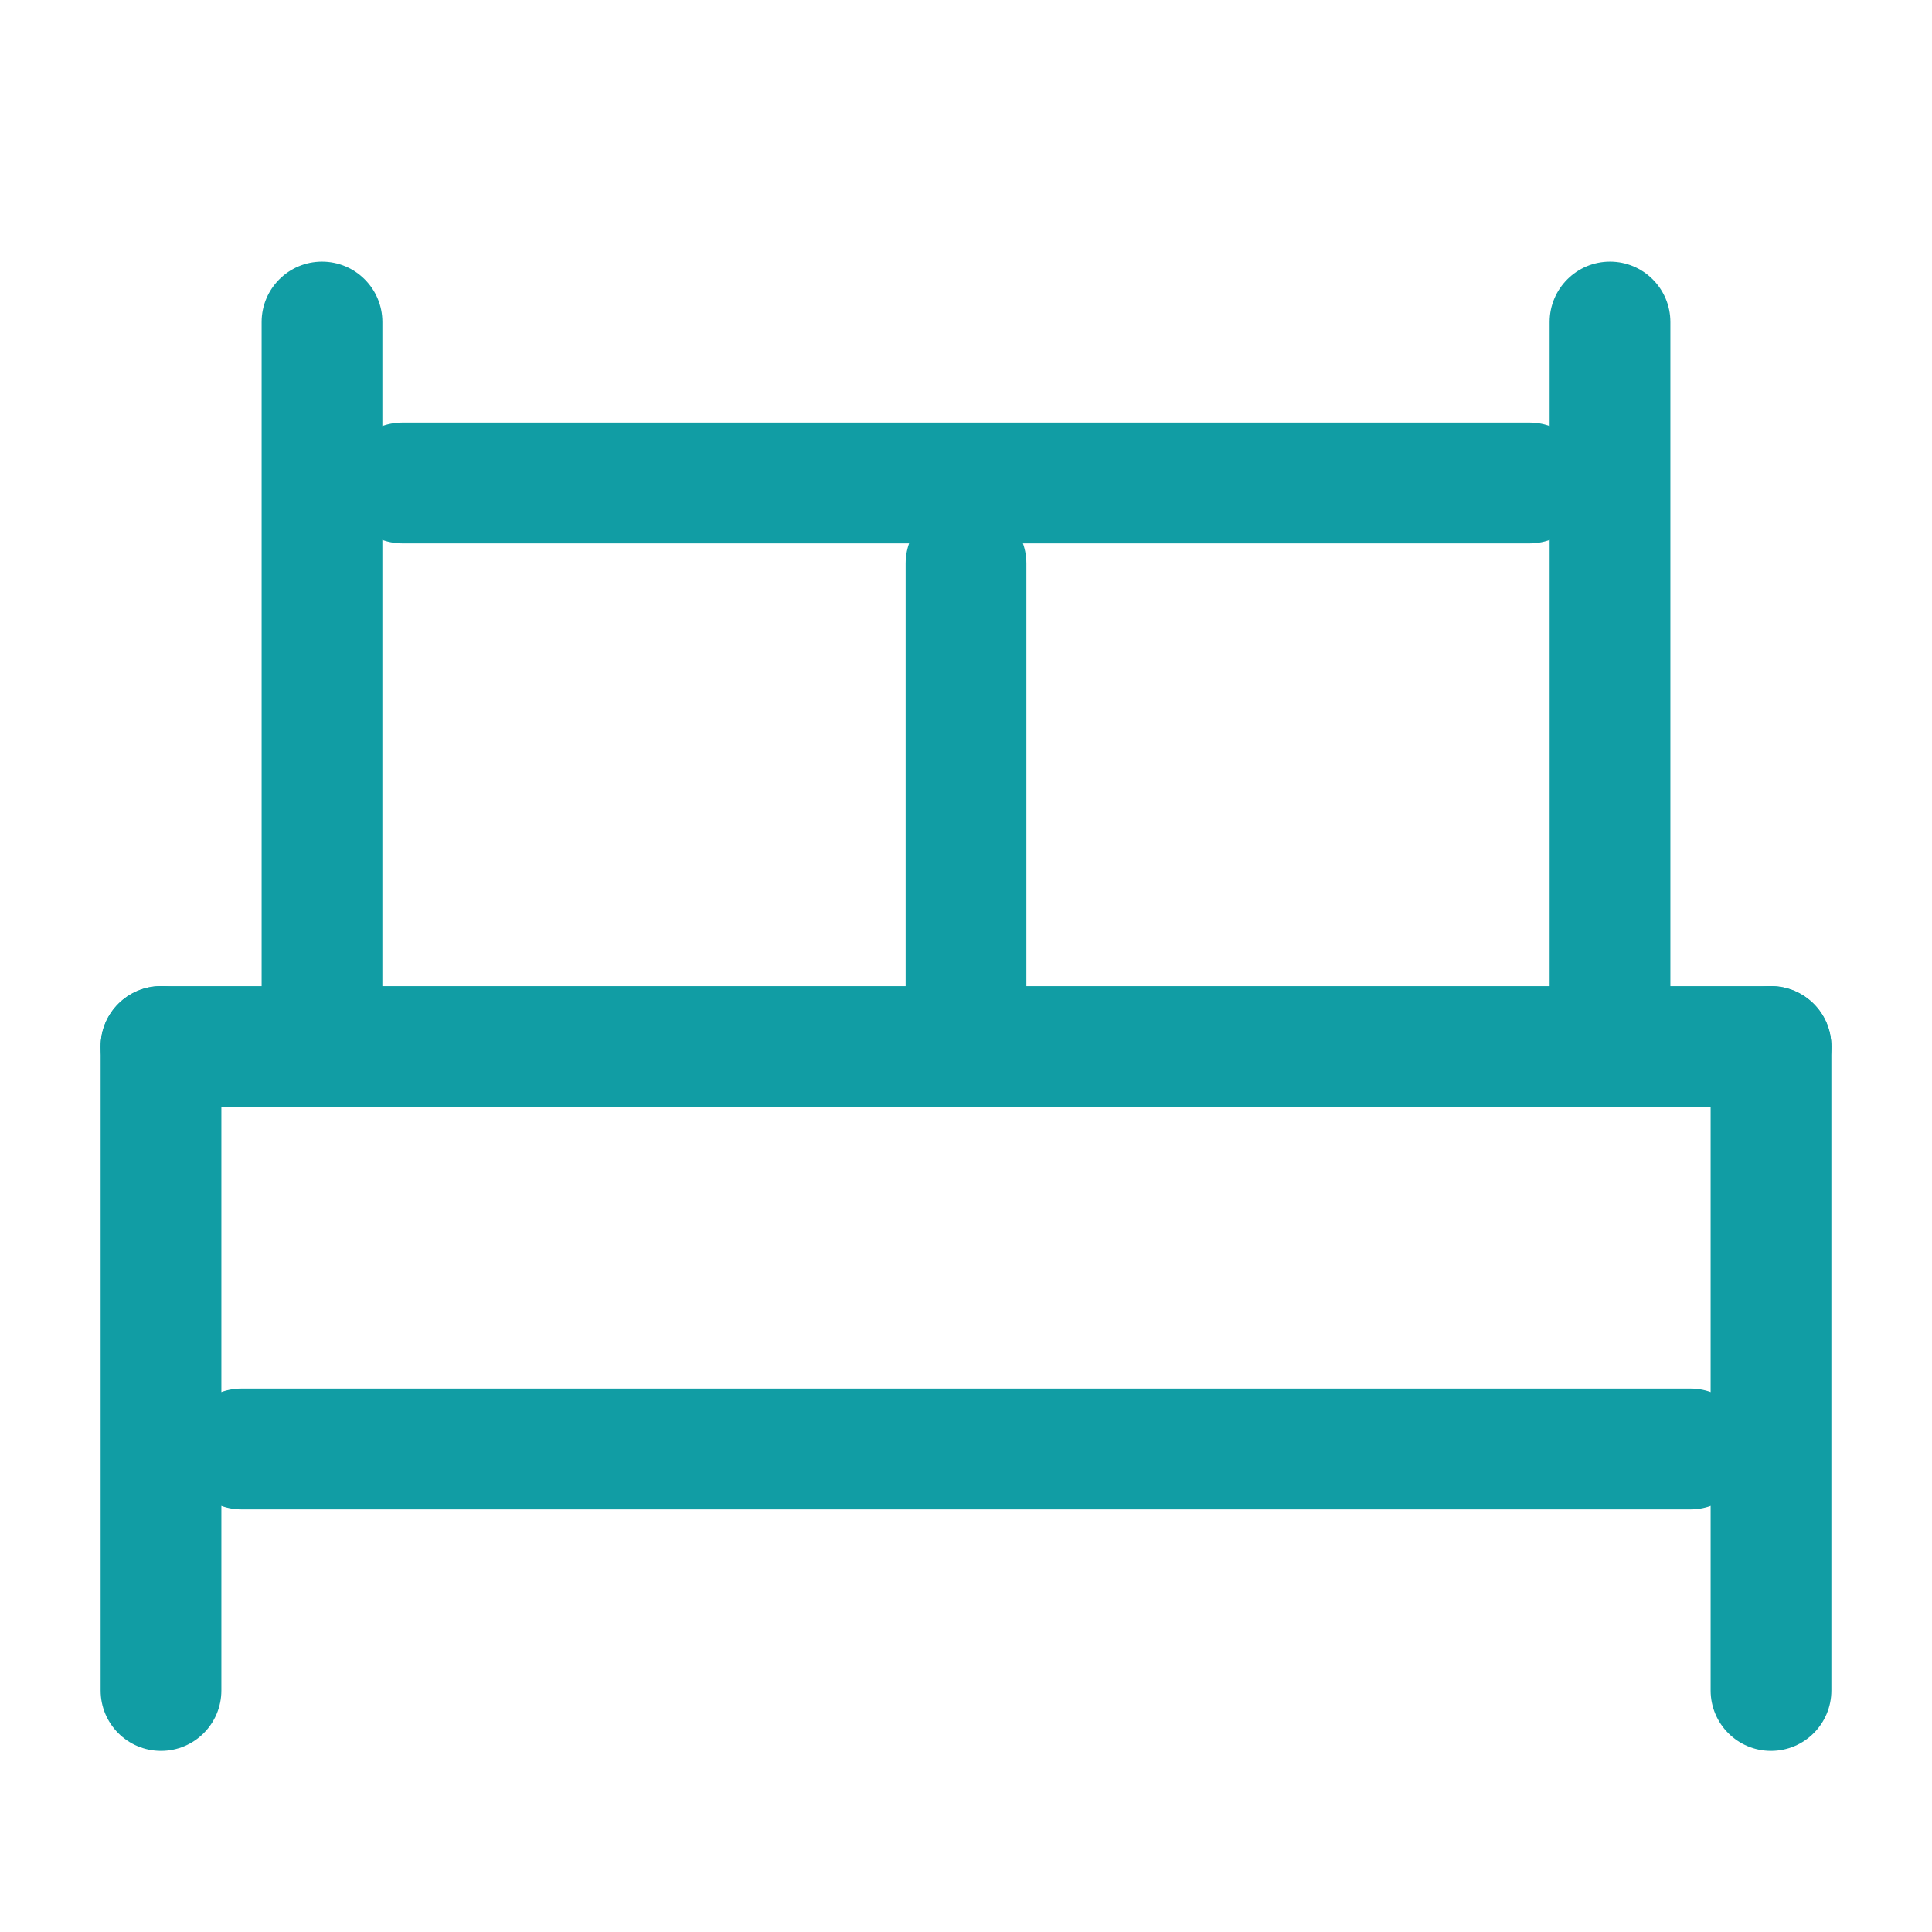 <svg width="24" height="24" viewBox="0 0 24 24" fill="none" xmlns="http://www.w3.org/2000/svg">
<path fill-rule="evenodd" clip-rule="evenodd" d="M2.25 18C2.25 17.586 2.586 17.25 3 17.25L21 17.25C21.414 17.25 21.75 17.586 21.75 18C21.75 18.414 21.414 18.75 21 18.75L3 18.75C2.586 18.75 2.25 18.414 2.25 18Z" fill="#119DA4"/>
<path fill-rule="evenodd" clip-rule="evenodd" d="M1.25 13C1.25 12.586 1.586 12.25 2 12.25L22 12.25C22.414 12.25 22.75 12.586 22.75 13C22.75 13.414 22.414 13.75 22 13.75L2 13.75C1.586 13.75 1.25 13.414 1.25 13Z" fill="#119DA4"/>
<path fill-rule="evenodd" clip-rule="evenodd" d="M4.25 6C4.25 5.586 4.586 5.25 5 5.25L19 5.25C19.414 5.25 19.75 5.586 19.75 6C19.75 6.414 19.414 6.75 19 6.75L5 6.75C4.586 6.75 4.25 6.414 4.25 6Z" fill="#119DA4"/>
<path fill-rule="evenodd" clip-rule="evenodd" d="M12 13.75C11.586 13.75 11.25 13.414 11.25 13V7C11.25 6.586 11.586 6.25 12 6.25C12.414 6.25 12.75 6.586 12.75 7V13C12.75 13.414 12.414 13.75 12 13.75Z" fill="#119DA4"/>
<path fill-rule="evenodd" clip-rule="evenodd" d="M2 12.25C2.414 12.25 2.75 12.586 2.75 13L2.75 21C2.75 21.414 2.414 21.75 2 21.75C1.586 21.75 1.25 21.414 1.25 21L1.25 13C1.25 12.586 1.586 12.25 2 12.25Z" fill="#119DA4"/>
<path fill-rule="evenodd" clip-rule="evenodd" d="M22 12.25C22.414 12.25 22.75 12.586 22.75 13L22.75 21C22.75 21.414 22.414 21.75 22 21.75C21.586 21.75 21.25 21.414 21.25 21L21.25 13C21.25 12.586 21.586 12.25 22 12.25Z" fill="#119DA4"/>
<path fill-rule="evenodd" clip-rule="evenodd" d="M4 13.75C3.586 13.75 3.25 13.414 3.25 13L3.25 4C3.25 3.586 3.586 3.25 4 3.25C4.414 3.25 4.75 3.586 4.75 4L4.75 13C4.75 13.414 4.414 13.75 4 13.75Z" fill="#119DA4"/>
<path fill-rule="evenodd" clip-rule="evenodd" d="M20 13.75C19.586 13.75 19.25 13.414 19.25 13L19.25 4C19.25 3.586 19.586 3.25 20 3.25C20.414 3.25 20.75 3.586 20.75 4L20.75 13C20.75 13.414 20.414 13.75 20 13.75Z" fill="#119DA4"/>
</svg>
